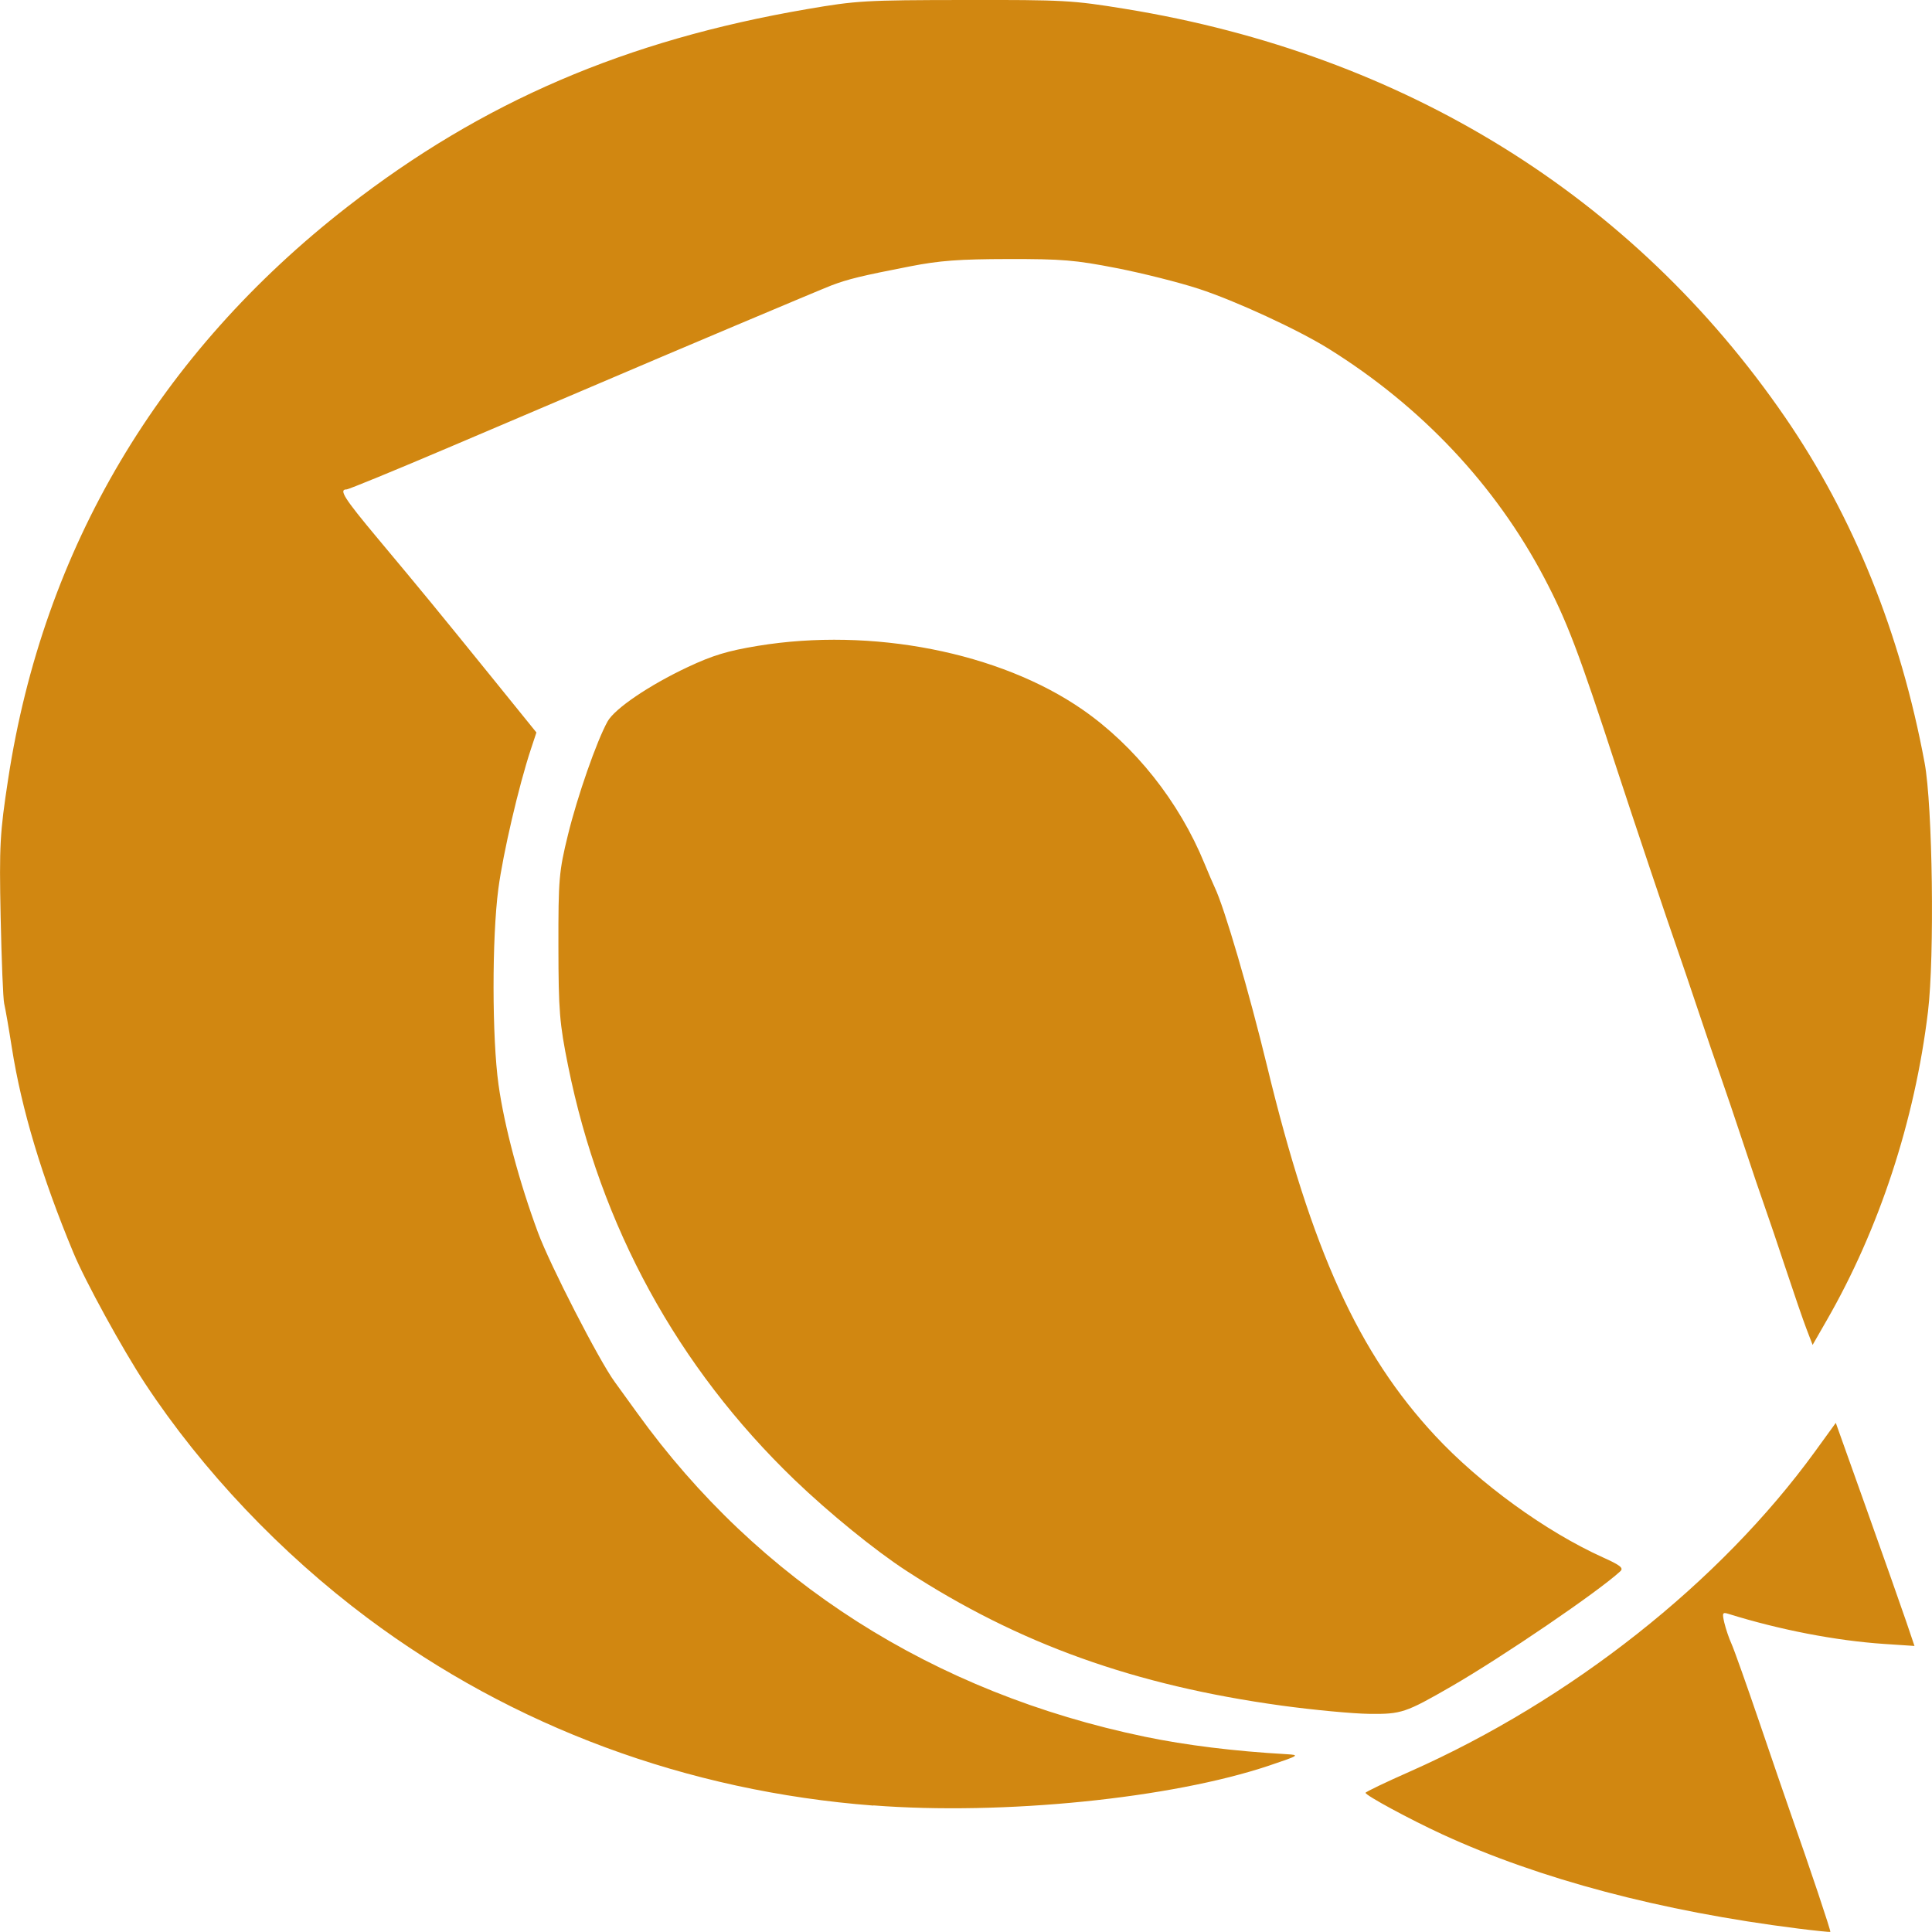 <?xml version="1.0" encoding="UTF-8" standalone="no"?>
<!-- Created with Inkscape (http://www.inkscape.org/) -->

<svg
   width="21.167mm"
   height="21.167mm"
   viewBox="0 0 21.167 21.167"
   version="1.1"
   id="svg1109"
   inkscape:version="1.2.1 (9c6d41e410, 2022-07-14)"
   sodipodi:docname="veeries_logo_oficial.svg"
   xmlns:inkscape="http://www.inkscape.org/namespaces/inkscape"
   xmlns:sodipodi="http://sodipodi.sourceforge.net/DTD/sodipodi-0.dtd"
   xmlns="http://www.w3.org/2000/svg"
   xmlns:svg="http://www.w3.org/2000/svg">
  <sodipodi:namedview
     id="namedview1111"
     pagecolor="#616161"
     bordercolor="#ffffff"
     borderopacity="0.675"
     inkscape:pageshadow="2"
     inkscape:pageopacity="0"
     inkscape:pagecheckerboard="true"
     inkscape:document-units="mm"
     showgrid="false"
     inkscape:zoom="8.3856039"
     inkscape:cx="39.830167"
     inkscape:cy="27.547211"
     inkscape:window-width="1920"
     inkscape:window-height="1017"
     inkscape:window-x="1358"
     inkscape:window-y="-8"
     inkscape:window-maximized="1"
     inkscape:current-layer="svg1109"
     inkscape:showpageshadow="0"
     inkscape:deskcolor="#606060" />
  <defs
     id="defs1106" />
  <path
     style="fill:#d18711;fill-opacity:1;stroke-width:0.037"
     d="m 19.698,21.129 c -1.501,-0.189 -2.831,-0.542 -3.894,-1.031 -0.358,-0.165 -0.844,-0.428 -0.843,-0.456 3.11e-4,-0.01 0.219,-0.115 0.486,-0.233 1.764,-0.782 3.397,-2.072 4.439,-3.507 l 0.227,-0.313 0.342,0.959 c 0.188,0.528 0.382,1.078 0.431,1.222 l 0.089,0.263 -0.332,-0.022 c -0.531,-0.036 -1.143,-0.154 -1.708,-0.33 -0.064,-0.02 -0.068,-0.009 -0.043,0.099 0.016,0.067 0.051,0.17 0.078,0.229 0.027,0.059 0.165,0.447 0.306,0.861 0.141,0.414 0.296,0.866 0.345,1.005 0.206,0.584 0.441,1.285 0.432,1.291 -0.005,0.003 -0.165,-0.013 -0.355,-0.037 z M 9.569,19.782 C 7.525,19.625 5.622,18.92 4.025,17.726 3.076,17.016 2.219,16.113 1.589,15.157 1.344,14.785 0.932,14.035 0.803,13.722 c -0.346,-0.832 -0.567,-1.569 -0.673,-2.242 -0.034,-0.217 -0.072,-0.435 -0.084,-0.484 -0.012,-0.049 -0.029,-0.477 -0.039,-0.951 -0.016,-0.785 -0.008,-0.918 0.082,-1.507 C 0.475,6.007 1.743,3.87 3.808,2.264 5.284,1.116 6.853,0.441 8.842,0.1 c 0.541,-0.093 0.639,-0.099 1.725,-0.1 1.092,-0.002 1.183,0.003 1.765,0.098 3.052,0.498 5.563,2.053 7.226,4.474 0.749,1.091 1.264,2.366 1.528,3.785 0.088,0.47 0.11,2.122 0.037,2.727 -0.144,1.194 -0.534,2.382 -1.112,3.386 l -0.152,0.265 -0.067,-0.175 c -0.037,-0.096 -0.139,-0.393 -0.227,-0.659 -0.088,-0.266 -0.192,-0.573 -0.231,-0.682 -0.039,-0.109 -0.143,-0.415 -0.231,-0.682 -0.088,-0.266 -0.2,-0.597 -0.249,-0.736 -0.049,-0.138 -0.162,-0.469 -0.251,-0.736 C 18.515,10.801 18.41,10.494 18.372,10.385 18.292,10.16 17.891,8.966 17.716,8.43 17.294,7.135 17.167,6.803 16.918,6.329 16.384,5.315 15.576,4.456 14.557,3.821 14.223,3.613 13.535,3.295 13.133,3.164 12.919,3.094 12.514,2.992 12.231,2.937 11.781,2.849 11.635,2.837 11.046,2.838 10.508,2.839 10.295,2.855 9.972,2.918 9.437,3.022 9.291,3.058 9.109,3.127 8.982,3.176 7.297,3.887 6.576,4.196 6.471,4.241 6.307,4.311 6.212,4.351 6.117,4.391 5.544,4.635 4.939,4.893 4.333,5.151 3.82,5.362 3.797,5.362 c -0.088,0 -0.027,0.096 0.338,0.533 0.506,0.605 0.645,0.775 1.238,1.507 l 0.504,0.623 -0.061,0.184 c -0.132,0.399 -0.304,1.136 -0.356,1.528 -0.071,0.538 -0.07,1.635 0.002,2.148 0.064,0.457 0.229,1.072 0.433,1.621 0.132,0.356 0.67,1.402 0.839,1.633 0.043,0.059 0.154,0.212 0.246,0.34 1.329,1.846 3.245,3.068 5.565,3.549 0.45,0.093 0.973,0.158 1.551,0.191 0.147,0.009 0.14,0.013 -0.192,0.125 -1.072,0.36 -2.913,0.546 -4.336,0.436 z M 14.044,18.687 C 12.429,18.465 11.161,18.01 9.934,17.212 9.59,16.989 9.085,16.578 8.704,16.212 7.423,14.979 6.579,13.436 6.224,11.677 6.13,11.211 6.119,11.075 6.118,10.367 c -9.62e-4,-0.735 0.006,-0.819 0.105,-1.222 0.103,-0.421 0.314,-1.025 0.433,-1.24 0.078,-0.141 0.455,-0.397 0.88,-0.597 0.273,-0.128 0.434,-0.177 0.767,-0.232 1.249,-0.205 2.649,0.07 3.555,0.697 0.576,0.399 1.061,1.01 1.338,1.687 0.043,0.104 0.093,0.221 0.112,0.261 0.106,0.219 0.378,1.15 0.575,1.963 0.488,2.015 1,3.142 1.84,4.045 0.489,0.526 1.213,1.051 1.837,1.333 0.193,0.087 0.231,0.117 0.192,0.153 -0.245,0.226 -1.286,0.935 -1.852,1.262 -0.5,0.288 -0.547,0.304 -0.896,0.3 -0.183,-0.002 -0.614,-0.043 -0.96,-0.09 z"
     id="path987" />
</svg>
